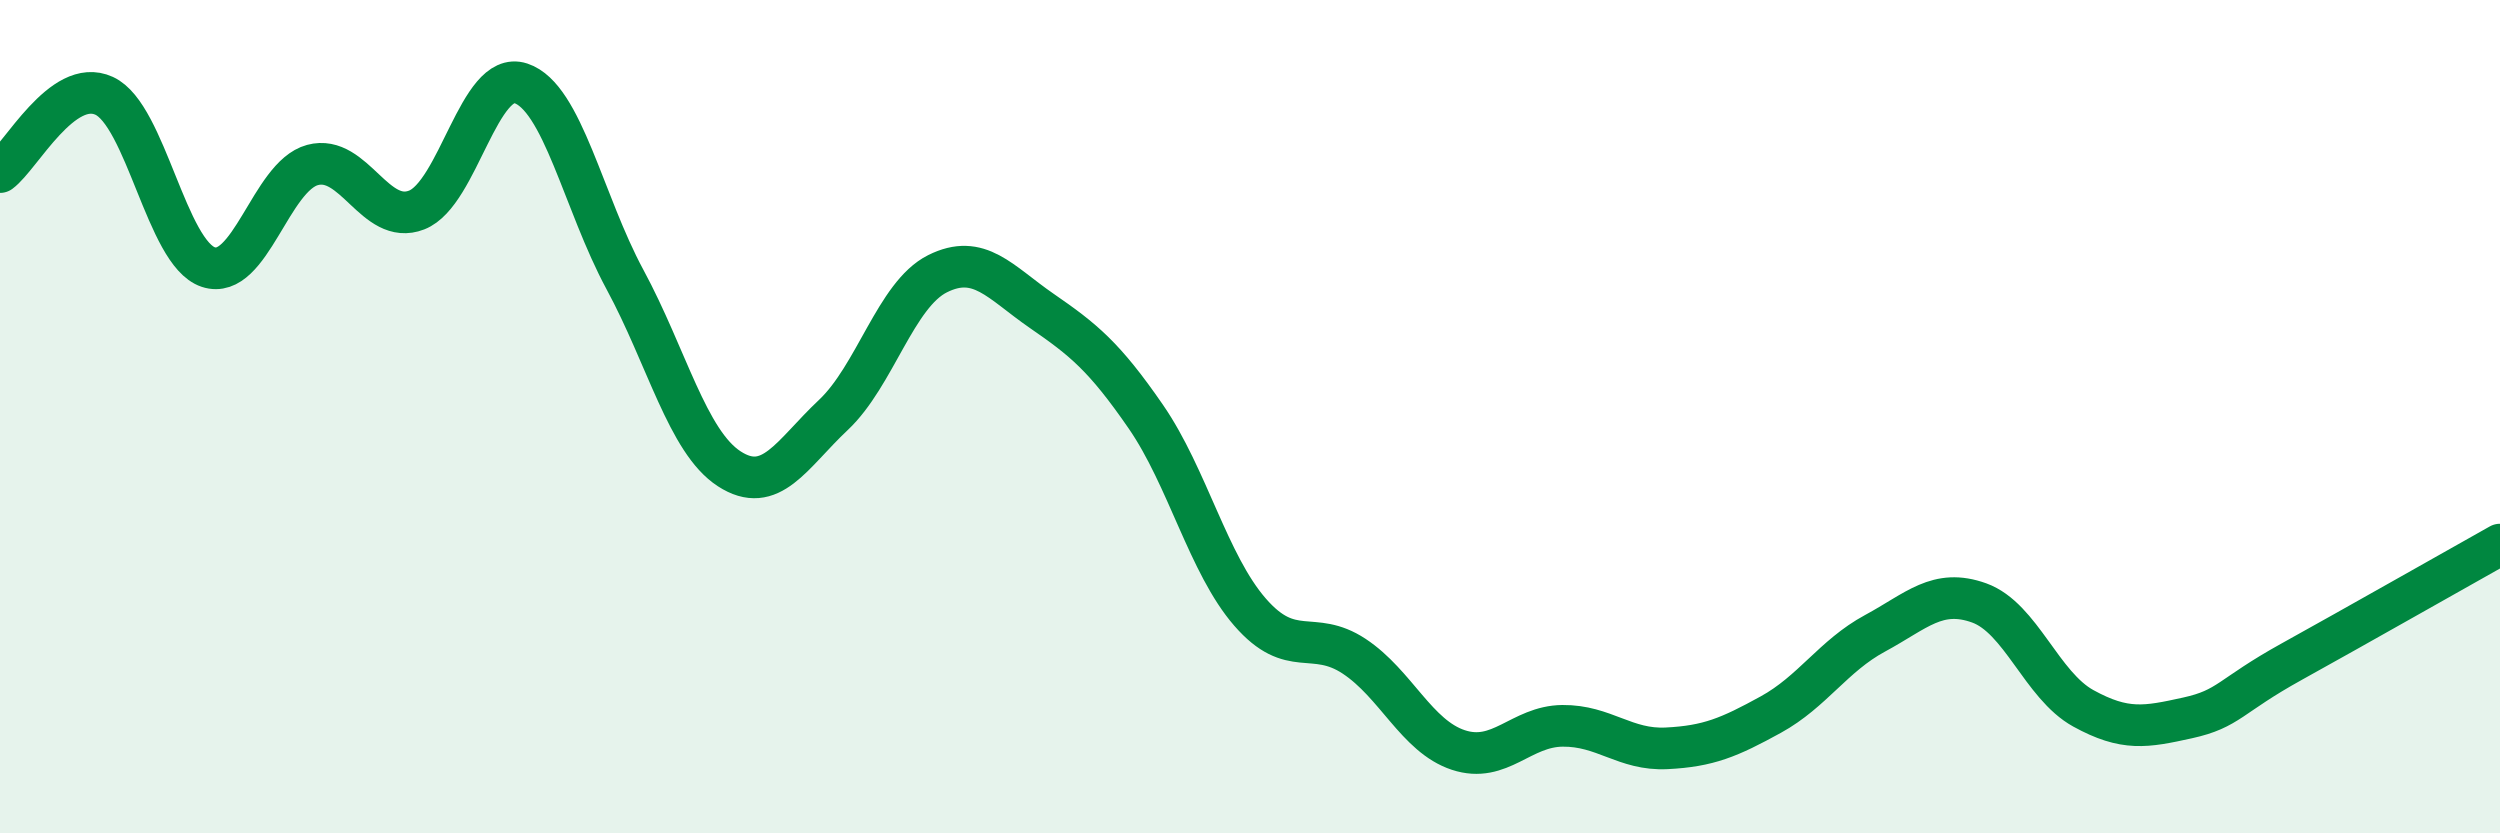 
    <svg width="60" height="20" viewBox="0 0 60 20" xmlns="http://www.w3.org/2000/svg">
      <path
        d="M 0,4.13 C 0.5,3.76 1.5,1.84 2.5,2.3 C 3.5,2.76 4,6.08 5,6.41 C 6,6.74 6.5,4.23 7.5,3.96 C 8.5,3.69 9,5.43 10,5.04 C 11,4.65 11.5,1.67 12.5,2 C 13.5,2.33 14,4.86 15,6.71 C 16,8.56 16.5,10.6 17.5,11.25 C 18.5,11.9 19,10.9 20,9.96 C 21,9.02 21.5,7.07 22.5,6.57 C 23.5,6.07 24,6.77 25,7.46 C 26,8.15 26.5,8.55 27.5,10 C 28.5,11.45 29,13.54 30,14.69 C 31,15.84 31.5,15.09 32.5,15.75 C 33.5,16.41 34,17.67 35,18 C 36,18.33 36.5,17.43 37.5,17.42 C 38.5,17.41 39,18.01 40,17.96 C 41,17.91 41.5,17.7 42.5,17.15 C 43.5,16.6 44,15.74 45,15.2 C 46,14.66 46.5,14.11 47.5,14.47 C 48.5,14.83 49,16.45 50,17 C 51,17.55 51.5,17.45 52.5,17.23 C 53.5,17.01 53.5,16.71 55,15.88 C 56.5,15.05 59,13.63 60,13.07L60 20L0 20Z"
        fill="#008740"
        opacity="0.1"
        stroke-linecap="round"
        stroke-linejoin="round"
      />
      <path
        d="M 0,4.13 C 0.5,3.76 1.5,1.84 2.5,2.3 C 3.5,2.76 4,6.08 5,6.41 C 6,6.74 6.5,4.23 7.5,3.96 C 8.5,3.69 9,5.43 10,5.04 C 11,4.65 11.5,1.67 12.5,2 C 13.5,2.33 14,4.86 15,6.71 C 16,8.56 16.5,10.6 17.5,11.25 C 18.5,11.9 19,10.9 20,9.96 C 21,9.02 21.5,7.07 22.5,6.57 C 23.5,6.07 24,6.77 25,7.46 C 26,8.15 26.5,8.55 27.5,10 C 28.5,11.45 29,13.54 30,14.69 C 31,15.84 31.5,15.09 32.5,15.75 C 33.5,16.41 34,17.67 35,18 C 36,18.33 36.5,17.43 37.5,17.42 C 38.5,17.41 39,18.01 40,17.96 C 41,17.91 41.5,17.7 42.5,17.15 C 43.5,16.6 44,15.74 45,15.2 C 46,14.66 46.5,14.11 47.5,14.47 C 48.5,14.83 49,16.45 50,17 C 51,17.55 51.5,17.45 52.5,17.23 C 53.5,17.01 53.5,16.71 55,15.88 C 56.5,15.05 59,13.63 60,13.07"
        stroke="#008740"
        stroke-width="1"
        fill="none"
        stroke-linecap="round"
        stroke-linejoin="round"
      />
    </svg>
  